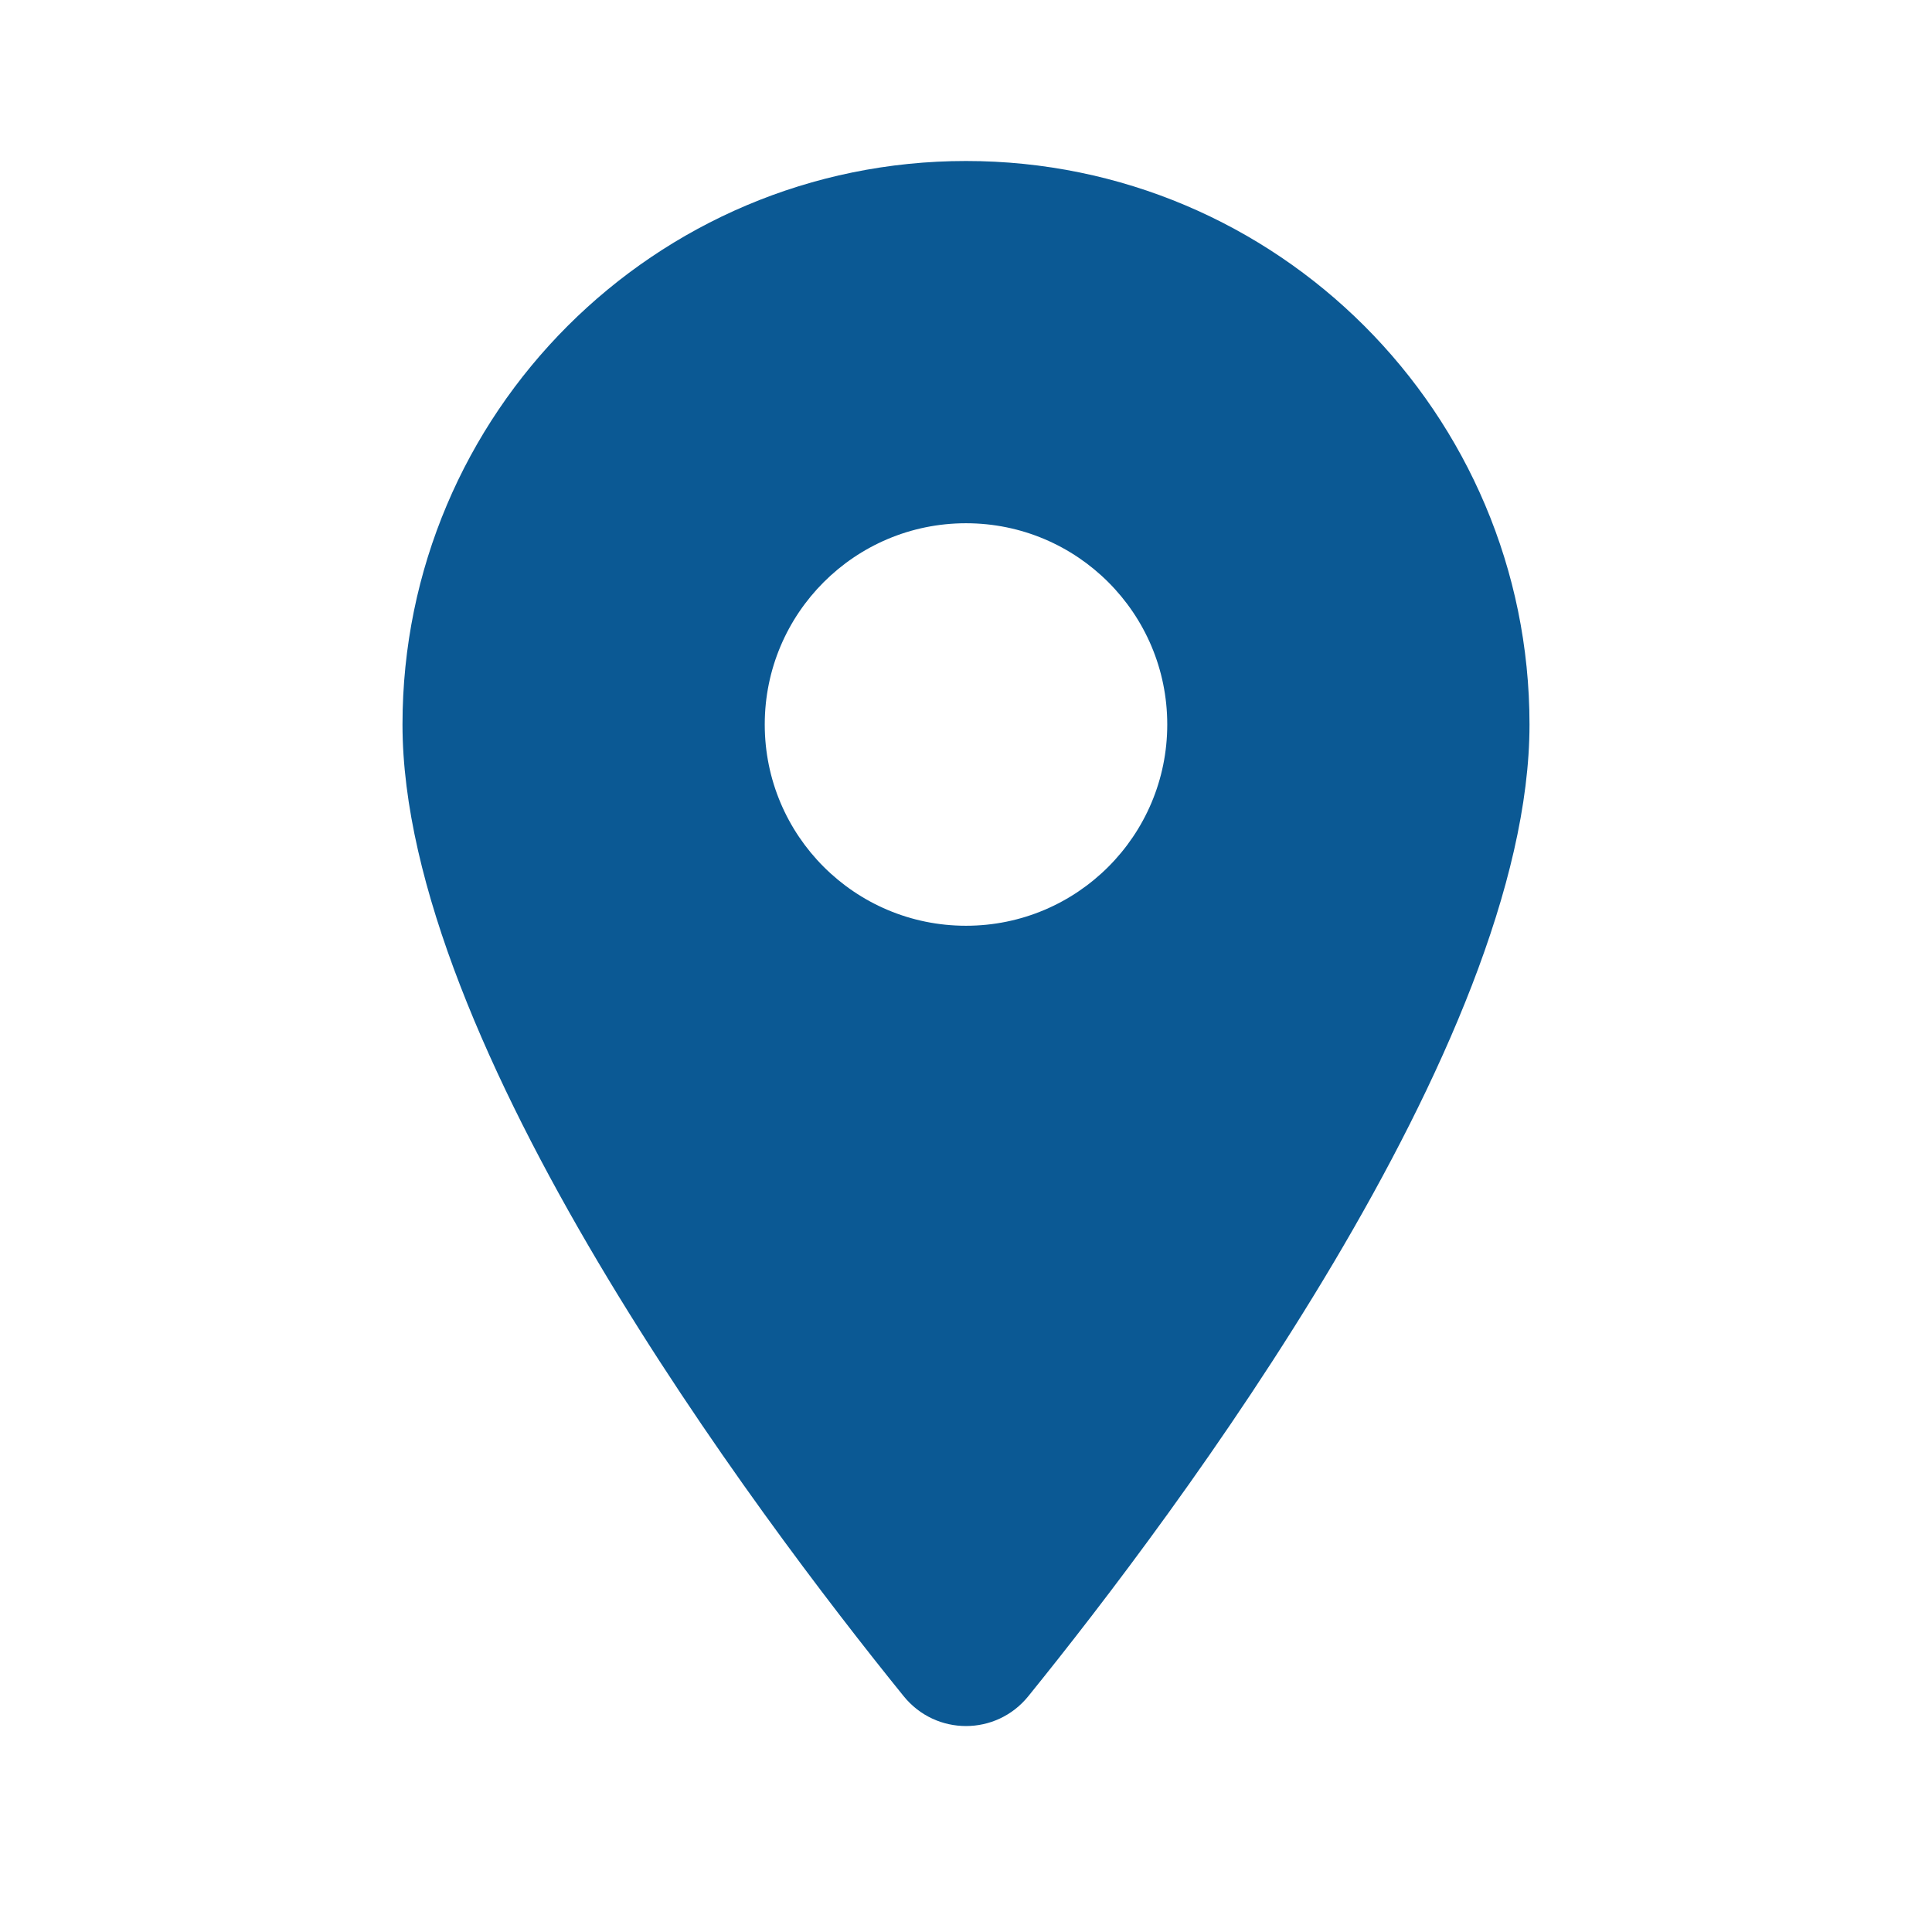 <svg xmlns="http://www.w3.org/2000/svg" x="0px" y="0px"
width="24" height="24"
viewBox="0 0 172 172"
style=" fill:#000000;"><g fill="none" fill-rule="nonzero" stroke="none" stroke-width="1" stroke-linecap="butt" stroke-linejoin="miter" stroke-miterlimit="10" stroke-dasharray="" stroke-dashoffset="0" font-family="none" font-weight="none" font-size="none" text-anchor="none" style="mix-blend-mode: normal"><path d="M0,172v-172h172v172z" fill="none"></path><g fill="#0b5994"><path d="M86,14.333c-27.706,0 -50.167,22.46 -50.167,50.167c0,28.423 31.562,70.377 44.62,86.509c2.867,3.54 8.227,3.54 11.094,0c13.058,-16.132 44.62,-58.086 44.62,-86.509c0,-27.706 -22.46,-50.167 -50.167,-50.167zM86,82.417c-9.897,0 -17.917,-8.02 -17.917,-17.917c0,-9.897 8.02,-17.917 17.917,-17.917c9.897,0 17.917,8.02 17.917,17.917c0,9.897 -8.02,17.917 -17.917,17.917z"></path></g></g></svg>